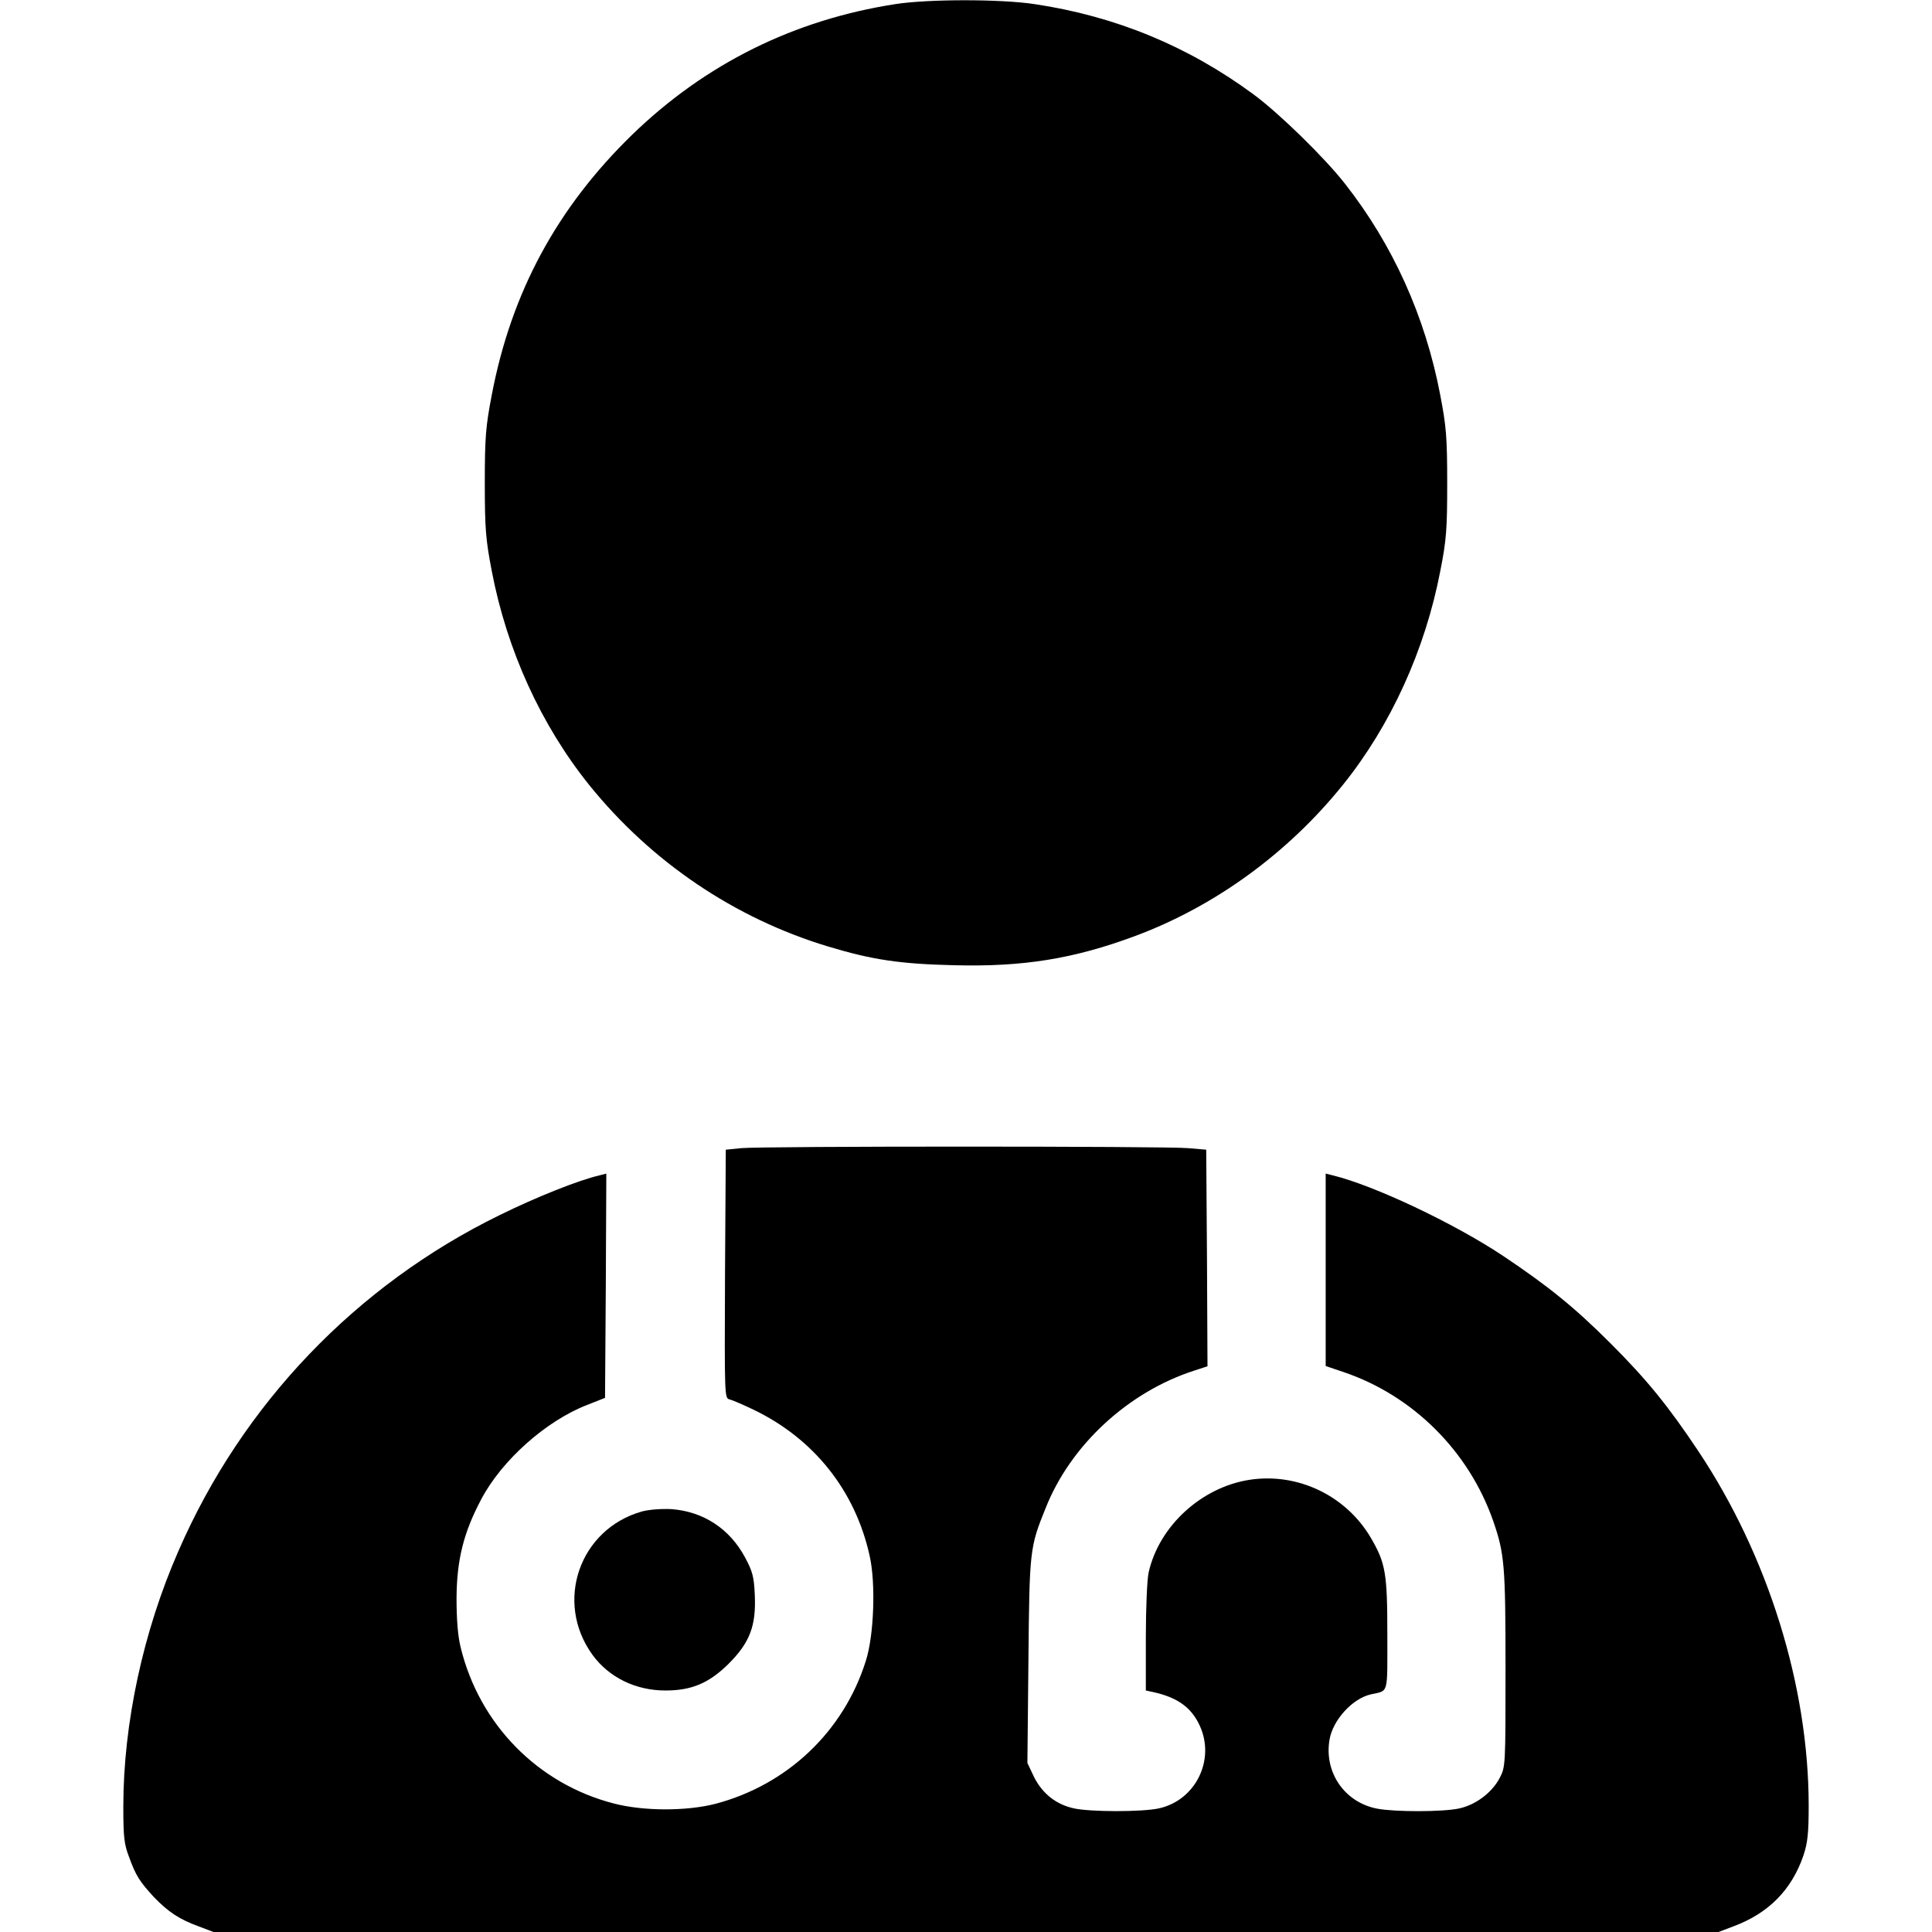 <?xml version="1.0" standalone="no"?>
<!DOCTYPE svg PUBLIC "-//W3C//DTD SVG 20010904//EN"
 "http://www.w3.org/TR/2001/REC-SVG-20010904/DTD/svg10.dtd">
<svg version="1.0" xmlns="http://www.w3.org/2000/svg"
 width="752pt" height="752pt" viewBox="0 0 752 752"
 preserveAspectRatio="xMidYMid meet">
<g transform="translate(0,752) scale(0.1,-0.1)"
fill="#000000" stroke="none">
<path d="M3485 7504 c-394 -61 -739 -232 -1024 -508 -293 -285 -471 -614 -547
-1014 -23 -120 -27 -162 -27 -342 0 -180 4 -222 27 -342 59 -309 192 -600 379
-833 242 -300 566 -519 930 -629 172 -52 280 -68 490 -73 270 -7 467 25 706
114 309 115 594 322 808 588 186 231 320 525 379 832 24 121 27 163 27 343 0
180 -4 222 -27 342 -58 305 -184 585 -371 823 -78 100 -256 274 -355 347 -256
189 -539 305 -853 352 -132 20 -414 20 -542 0z"/>
<path d="M2885 3051 l-60 -6 -3 -483 c-2 -481 -2 -484 18 -489 12 -3 53 -21
93 -40 235 -113 396 -315 452 -569 24 -106 17 -310 -15 -409 -86 -274 -305
-482 -585 -556 -113 -29 -279 -29 -395 1 -296 76 -524 308 -597 608 -11 44
-16 109 -16 192 1 148 27 254 96 384 80 152 252 305 411 367 l71 28 3 436 2
437 -27 -7 c-82 -19 -247 -85 -389 -155 -558 -273 -1001 -736 -1249 -1306
-138 -314 -215 -673 -215 -996 0 -116 3 -146 22 -195 27 -75 42 -97 97 -157
56 -58 98 -86 174 -114 l58 -22 2929 0 2929 0 58 22 c137 51 227 142 273 277
16 49 20 86 20 193 0 465 -158 972 -429 1379 -118 177 -201 279 -341 419 -140
140 -242 223 -420 342 -191 127 -502 274 -662 313 l-28 7 0 -375 0 -374 68
-23 c271 -91 489 -308 584 -580 44 -127 48 -173 48 -574 0 -381 0 -383 -23
-427 -30 -57 -93 -104 -157 -118 -63 -14 -250 -14 -319 -1 -127 24 -208 141
-186 269 13 76 89 160 161 176 70 16 64 -6 64 234 0 238 -7 277 -64 375 -97
165 -285 255 -473 226 -186 -29 -351 -179 -392 -360 -6 -25 -11 -138 -11 -252
l0 -208 28 -6 c95 -21 148 -59 181 -129 63 -134 -15 -293 -159 -324 -65 -14
-264 -14 -329 0 -70 15 -123 57 -156 122 l-26 55 4 399 c4 430 5 440 67 593
97 245 321 452 578 535 l52 17 -2 421 -3 422 -70 6 c-88 8 -1659 8 -1740 0z"/>
<path d="M2499 1637 c-244 -69 -342 -352 -193 -558 64 -88 168 -139 284 -139
103 0 170 29 246 104 83 83 107 148 102 266 -3 73 -9 94 -38 148 -60 112 -163
179 -287 188 -40 2 -87 -2 -114 -9z"/>
</g>
</svg>
